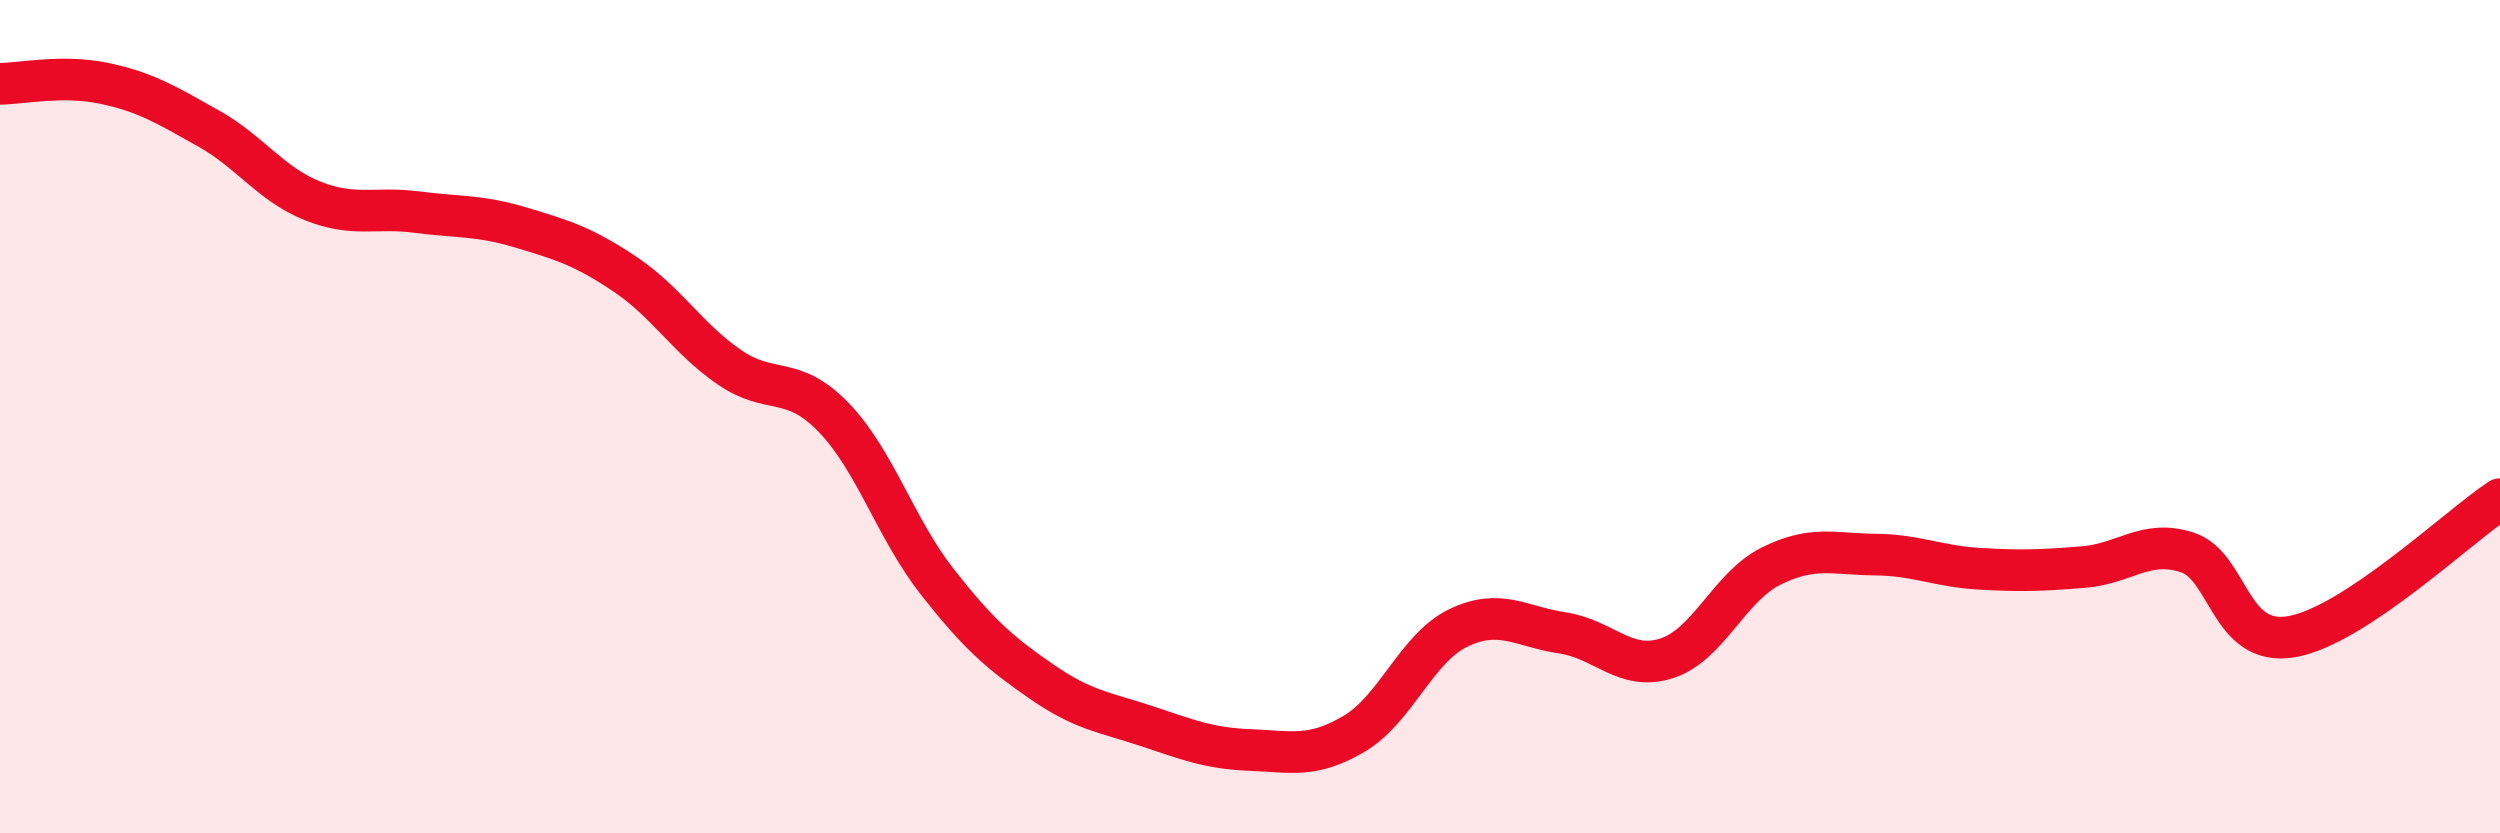 
    <svg width="60" height="20" viewBox="0 0 60 20" xmlns="http://www.w3.org/2000/svg">
      <path
        d="M 0,2.01 C 0.5,2.01 1.5,1.79 2.5,2 C 3.5,2.21 4,2.52 5,3.08 C 6,3.64 6.5,4.42 7.5,4.82 C 8.5,5.22 9,4.96 10,5.09 C 11,5.22 11.5,5.16 12.5,5.46 C 13.5,5.76 14,5.91 15,6.58 C 16,7.25 16.5,8.12 17.5,8.81 C 18.5,9.5 19,8.98 20,10.01 C 21,11.04 21.5,12.7 22.5,13.97 C 23.5,15.24 24,15.67 25,16.36 C 26,17.05 26.5,17.09 27.5,17.42 C 28.5,17.75 29,17.96 30,18 C 31,18.04 31.5,18.2 32.5,17.61 C 33.5,17.02 34,15.55 35,15.07 C 36,14.59 36.5,15.04 37.5,15.19 C 38.5,15.34 39,16.12 40,15.8 C 41,15.48 41.5,14.09 42.5,13.59 C 43.5,13.09 44,13.3 45,13.31 C 46,13.32 46.5,13.59 47.5,13.65 C 48.5,13.71 49,13.69 50,13.61 C 51,13.53 51.5,12.93 52.5,13.26 C 53.5,13.59 53.5,15.54 55,15.28 C 56.5,15.02 59,12.64 60,11.98L60 20L0 20Z"
        fill="#EB0A25"
        opacity="0.1"
        stroke-linecap="round"
        stroke-linejoin="round"
      />
      <path
        d="M 0,2.01 C 0.5,2.01 1.5,1.79 2.5,2 C 3.5,2.21 4,2.52 5,3.08 C 6,3.64 6.5,4.42 7.5,4.82 C 8.5,5.22 9,4.96 10,5.09 C 11,5.22 11.5,5.16 12.5,5.46 C 13.5,5.76 14,5.91 15,6.58 C 16,7.25 16.5,8.12 17.5,8.81 C 18.5,9.5 19,8.98 20,10.01 C 21,11.04 21.5,12.7 22.5,13.97 C 23.5,15.24 24,15.67 25,16.36 C 26,17.05 26.5,17.09 27.5,17.42 C 28.5,17.75 29,17.96 30,18 C 31,18.04 31.5,18.2 32.5,17.61 C 33.5,17.02 34,15.55 35,15.07 C 36,14.59 36.5,15.04 37.5,15.19 C 38.5,15.34 39,16.12 40,15.8 C 41,15.48 41.5,14.09 42.5,13.59 C 43.5,13.09 44,13.3 45,13.31 C 46,13.32 46.5,13.59 47.5,13.65 C 48.5,13.71 49,13.69 50,13.61 C 51,13.53 51.5,12.93 52.5,13.26 C 53.5,13.59 53.5,15.54 55,15.28 C 56.5,15.02 59,12.64 60,11.98"
        stroke="#EB0A25"
        stroke-width="1"
        fill="none"
        stroke-linecap="round"
        stroke-linejoin="round"
      />
    </svg>
  